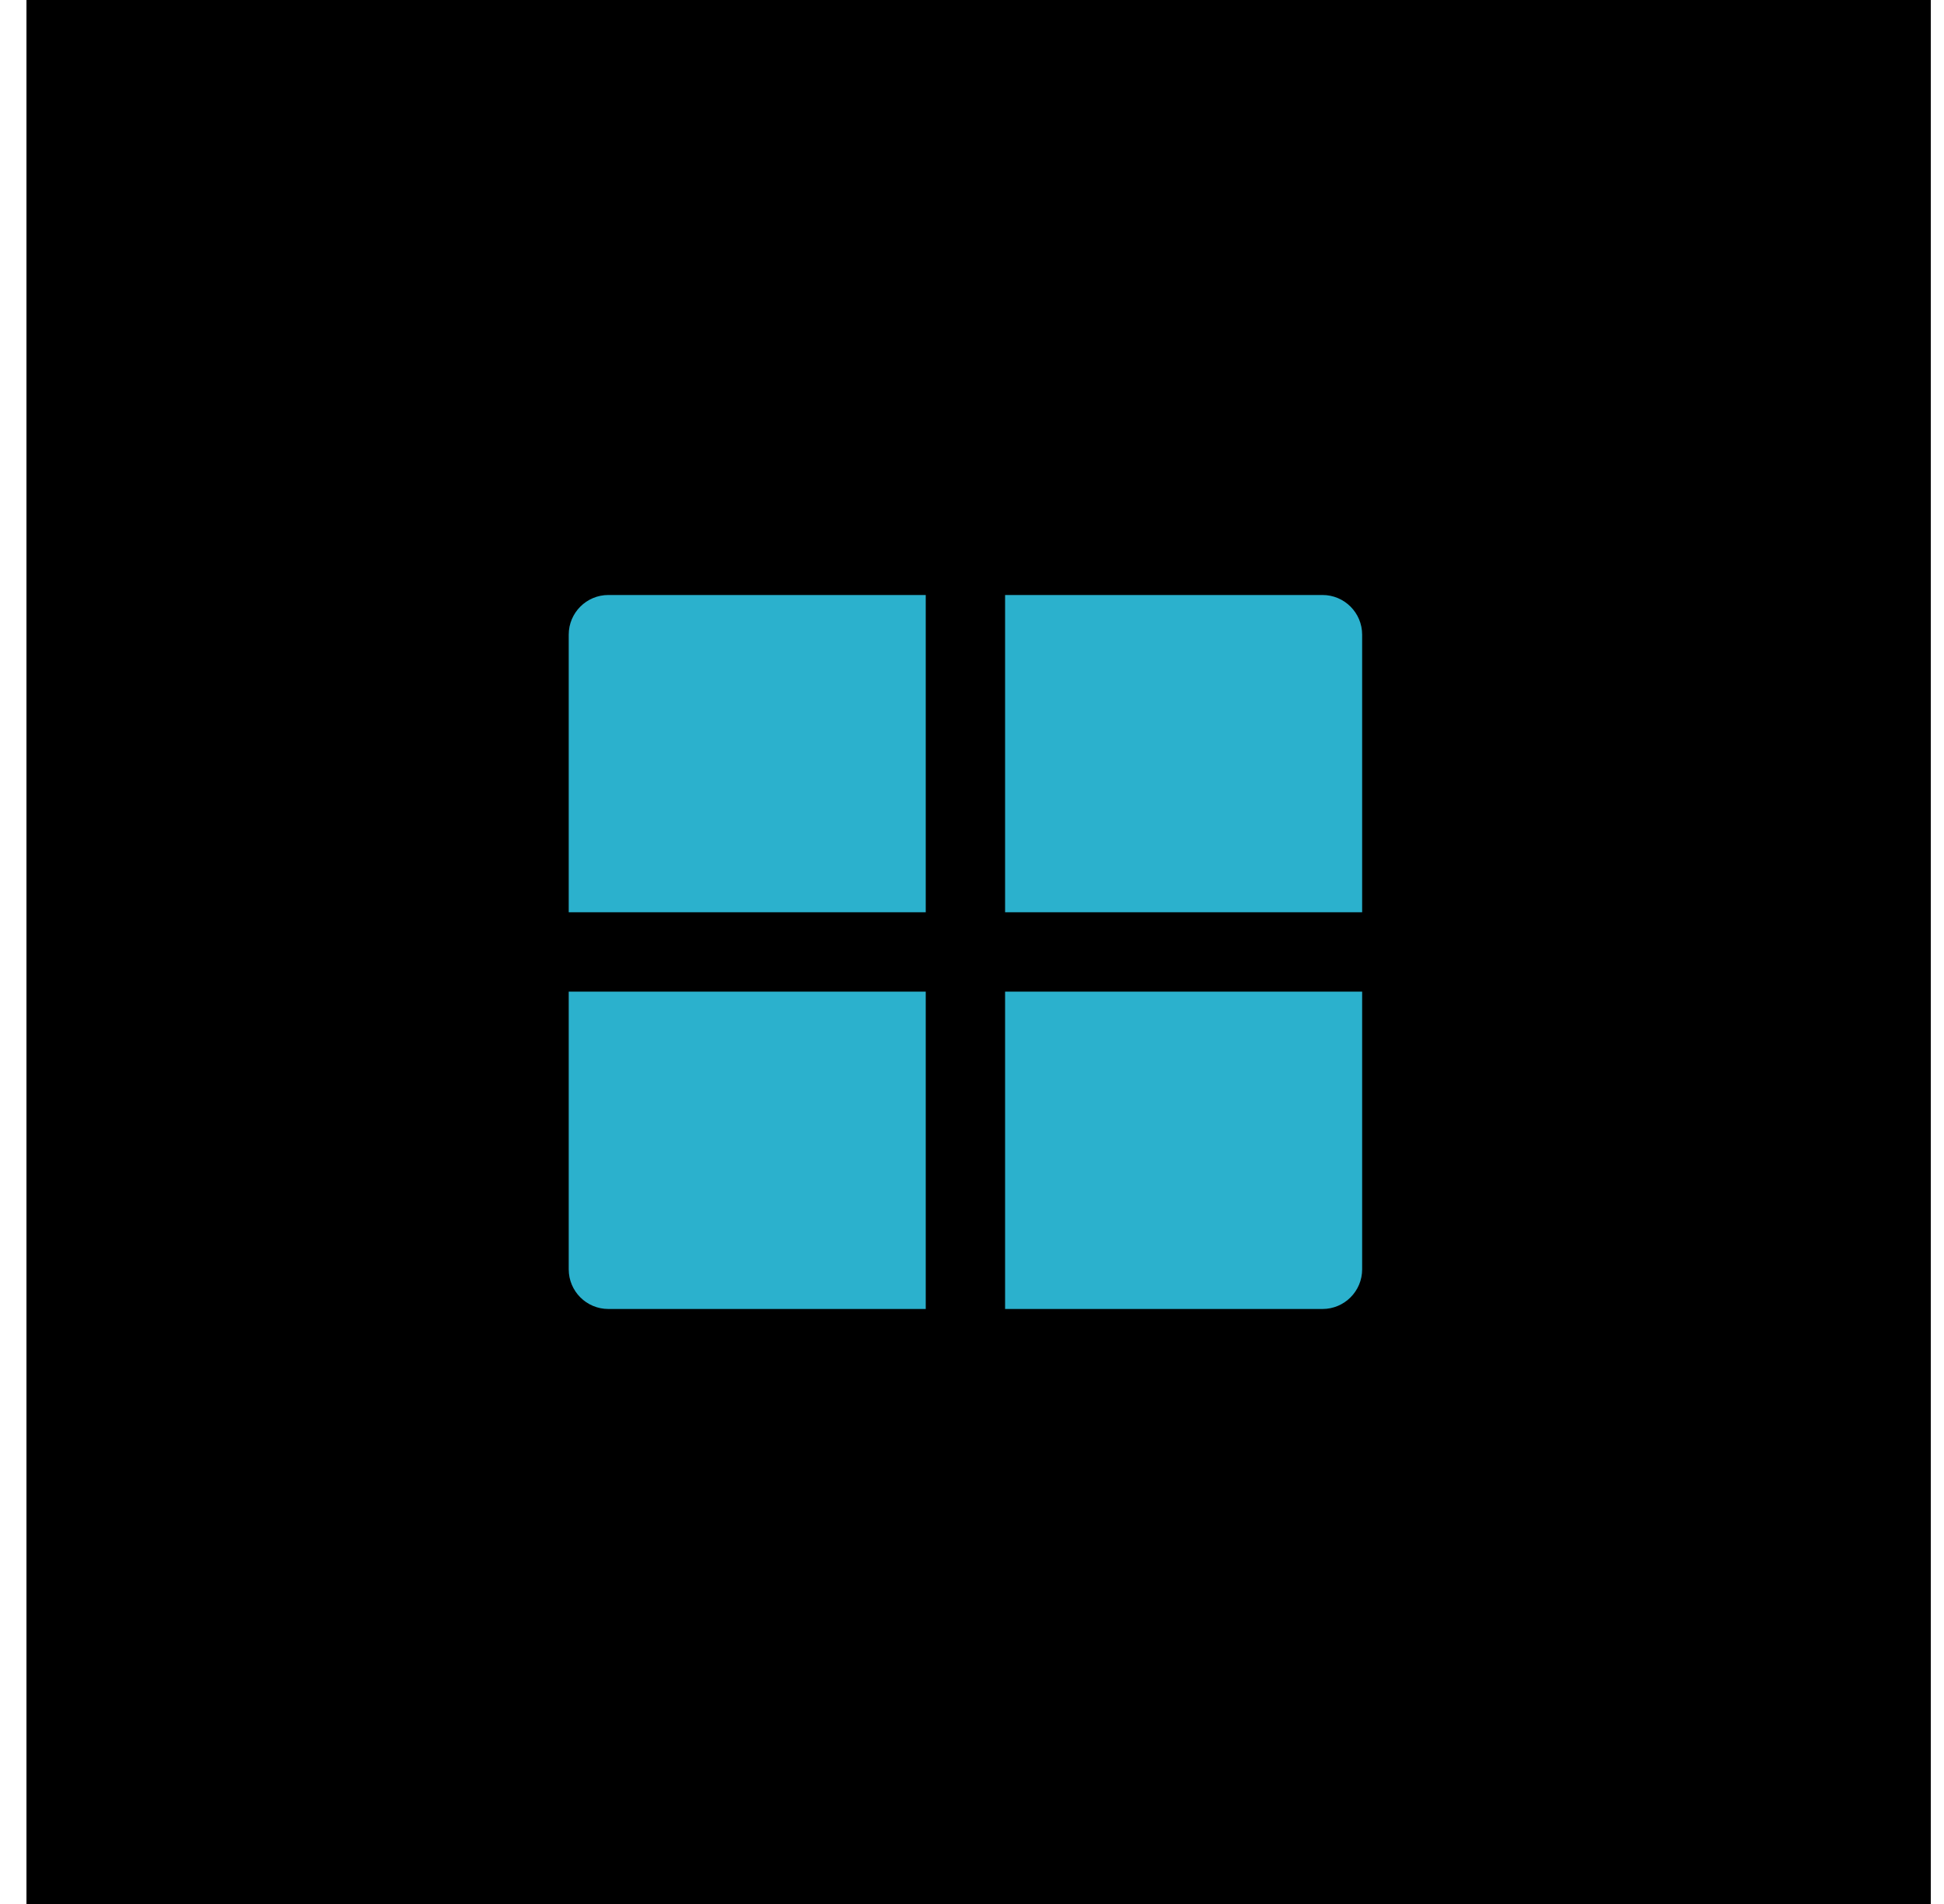 <svg width="49" height="48" viewBox="0 0 49 48" fill="none" xmlns="http://www.w3.org/2000/svg">
<rect width="48" height="48" transform="translate(0.667)" fill="black"/>
<path d="M34.334 24.999V32C34.334 32.552 33.887 33 33.334 33H25.334V24.999H34.334ZM23.334 24.999V33H15.335C14.782 33 14.335 32.552 14.335 32V24.999H23.334ZM23.334 15V22.999H14.335V16C14.335 15.448 14.782 15 15.335 15H23.334ZM33.334 15C33.887 15 34.334 15.448 34.334 16V22.999H25.334V15H33.334Z" fill="#2BB1CD"/>
</svg>
